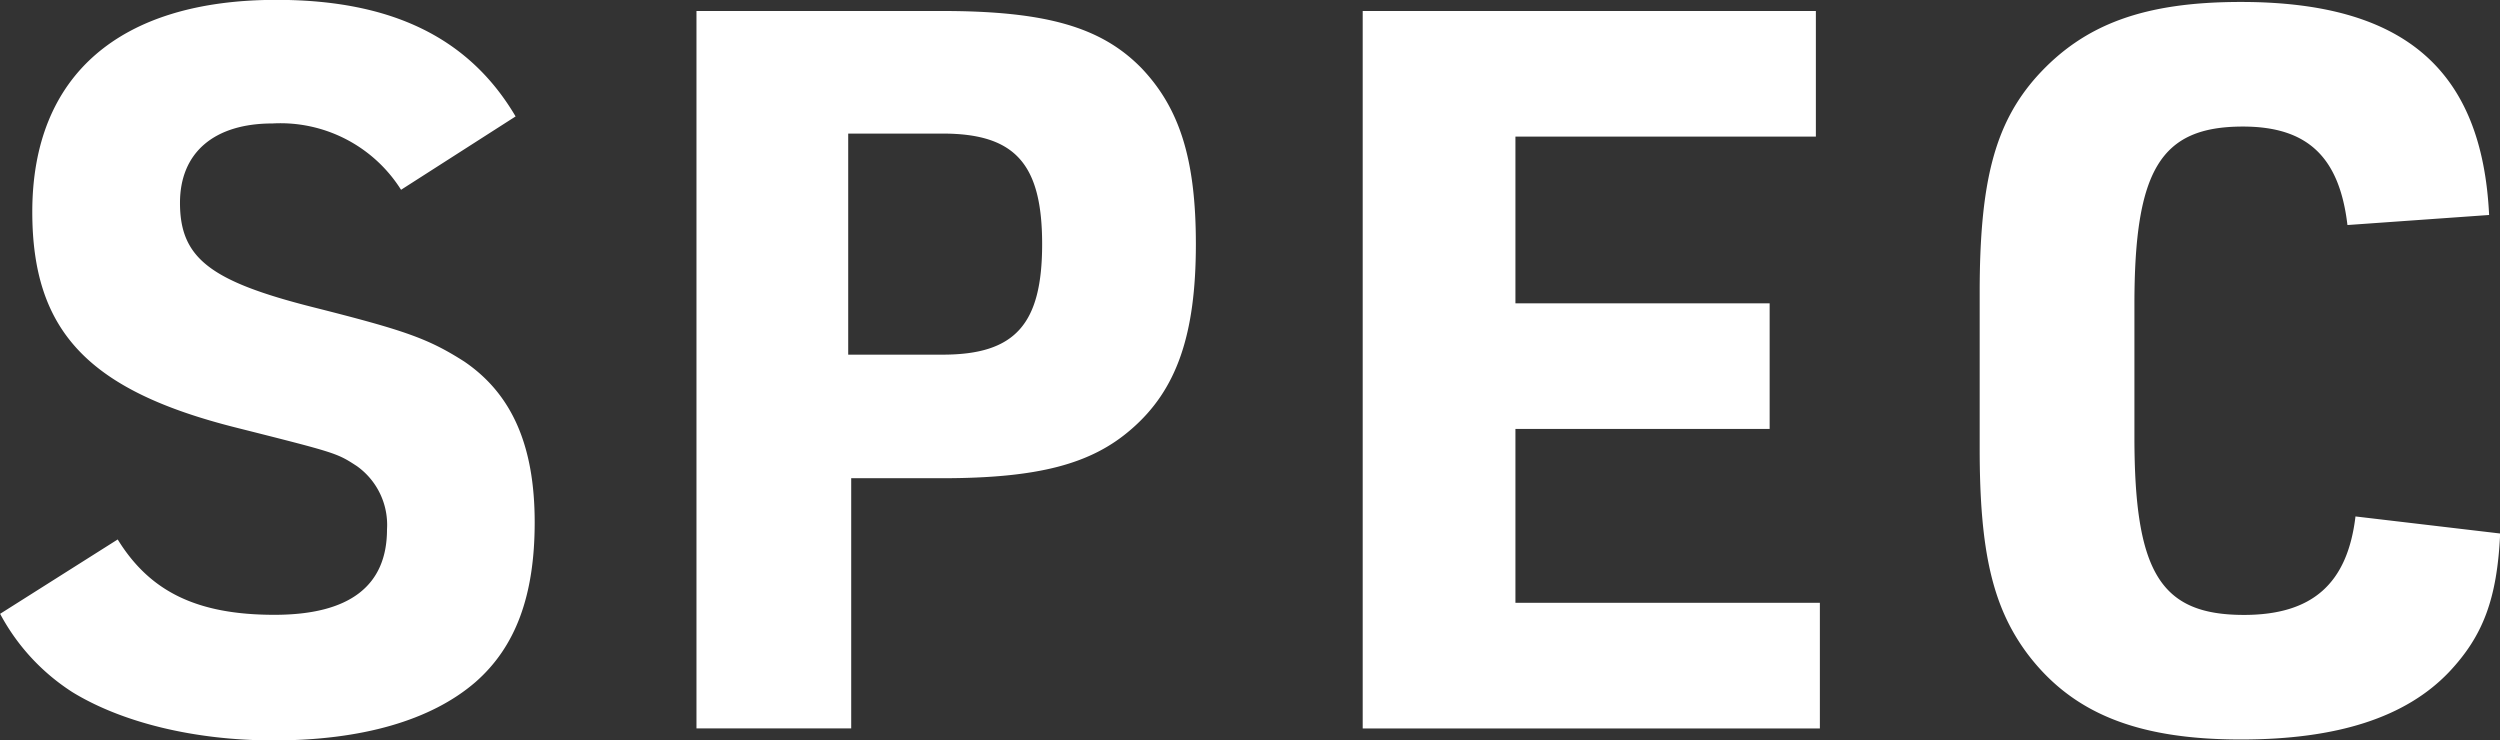 <svg xmlns="http://www.w3.org/2000/svg" width="186.594" height="55.25" viewBox="0 0 186.594 55.25">
  <rect x="0" y="0" width="186.594" height="55.25" fill="#333333" stroke="none"/>
  <defs>
    <style>
      .cls-1 {
        fill: #fff;
        fill-rule: evenodd;
      }
    </style>
  </defs>
  <path id="spec_h2.svg" class="cls-1" d="M716.884,175.72a15.739,15.739,0,0,0,5.4,5.849c3.674,2.25,9.074,3.6,15,3.6,6.6,0,11.775-1.5,15.074-4.349,3-2.625,4.425-6.45,4.425-11.925,0-5.775-1.725-9.6-5.25-12-2.7-1.724-4.424-2.324-11.249-4.049-7.725-1.95-9.975-3.675-9.975-7.8,0-3.75,2.55-5.925,6.9-5.925a10.642,10.642,0,0,1,9.6,4.95l8.549-5.475c-3.45-5.85-9.224-8.7-17.849-8.7-11.7,0-18.224,5.624-18.224,15.824,0,8.925,4.2,13.349,15.3,16.124,7.425,1.875,7.425,1.875,8.925,2.85a5.383,5.383,0,0,1,2.25,4.725c0,4.2-2.775,6.375-8.4,6.375-5.775,0-9.3-1.725-11.7-5.625ZM780.408,165.6h6.75c7.2,0,11.174-1.05,14.174-3.675,3.375-2.925,4.8-7.049,4.8-13.8,0-6.3-1.2-10.125-4.05-13.125-3-3.074-7.124-4.274-14.924-4.274h-18.3v53.547h11.549V165.6Zm-0.225-9.224v-16.5h7.05c5.4,0,7.425,2.25,7.425,8.25s-2.025,8.25-7.425,8.25h-7.05Zm38.4,27.9h34.123V174.9H829.983V161.92h18.974v-9.374H829.983V140.1h22.424v-9.374H818.584v53.547Zm74.1-15.824c-0.6,5.025-3.225,7.35-8.325,7.35-6.225,0-8.175-3.15-8.175-13.275v-9.9c0-10.05,1.95-13.275,8.1-13.275,4.8,0,7.2,2.25,7.8,7.35l10.574-.75c-0.525-10.875-6.375-15.9-18.524-15.9-7.2,0-11.7,1.65-15.224,5.549-3.15,3.525-4.275,7.875-4.275,16.125v11.7c0,7.65.975,11.775,3.525,15.225,3.374,4.5,8.249,6.449,15.974,6.449,7.2,0,12.3-1.65,15.524-5.024,2.55-2.7,3.6-5.475,3.825-10.35Z" transform="translate(-716.875 -129.906)"/>
</svg>
